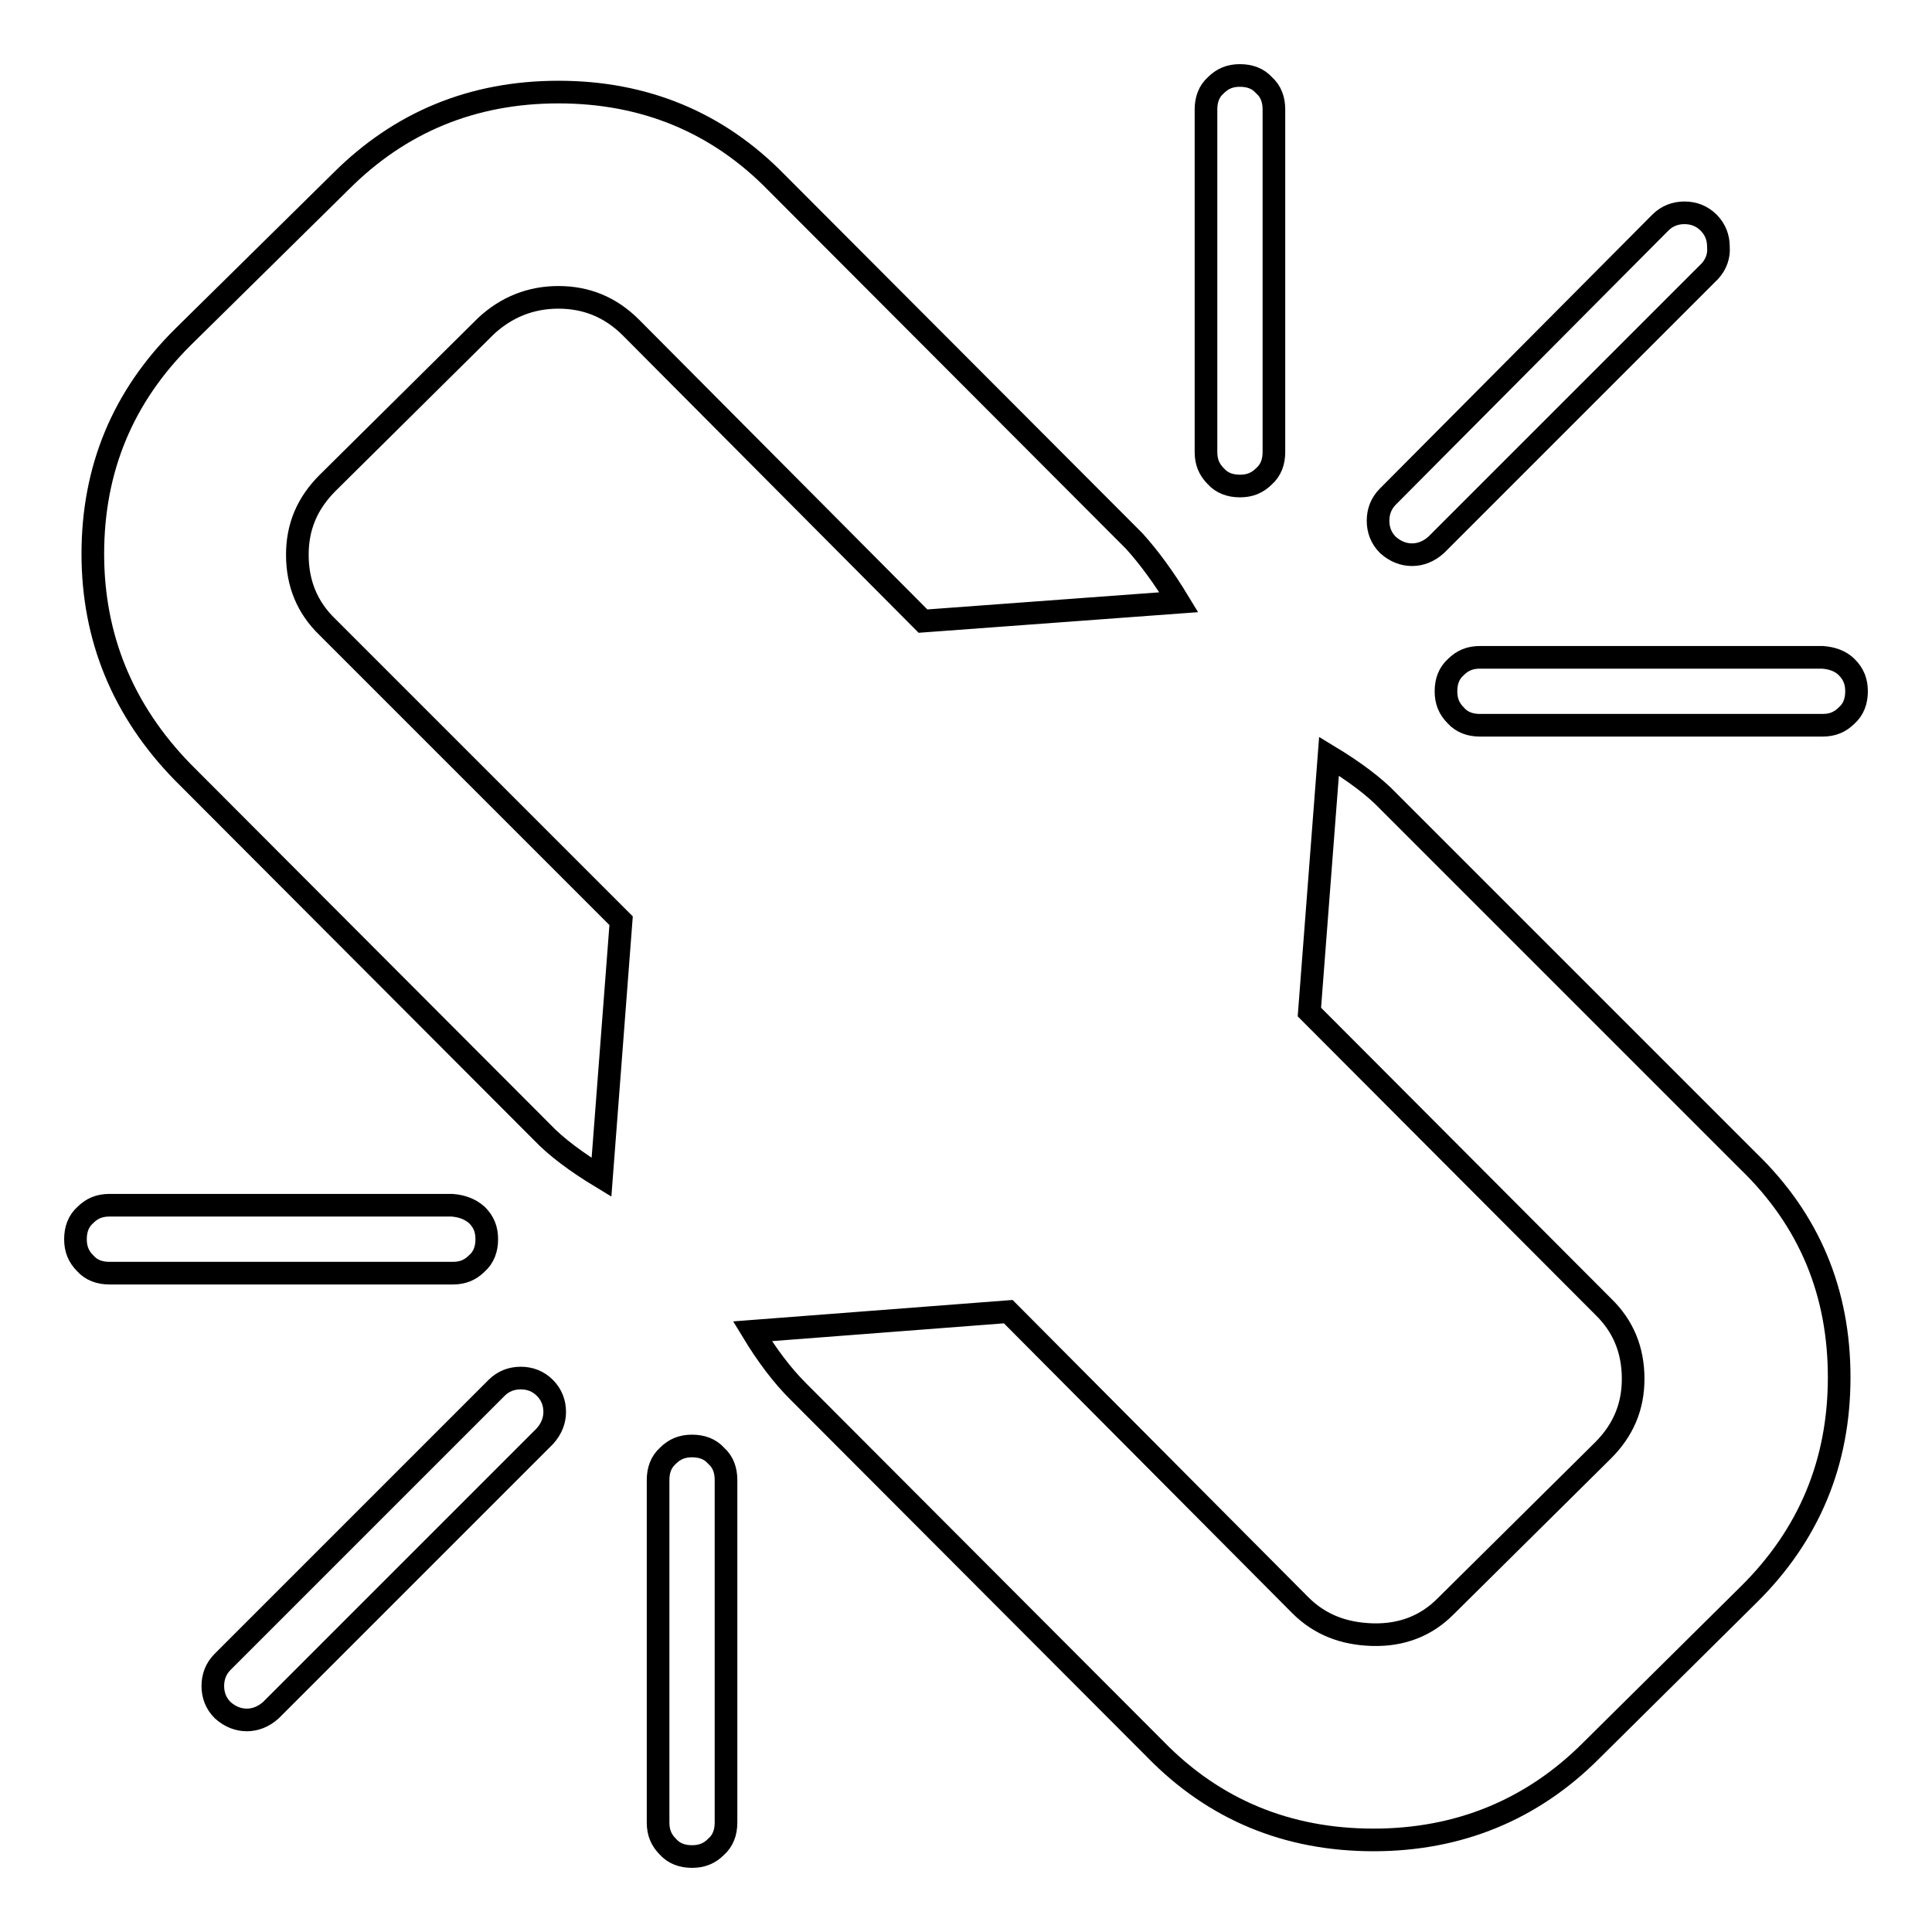 <?xml version="1.0" encoding="utf-8"?>
<!-- Svg Vector Icons : http://www.onlinewebfonts.com/icon -->
<!DOCTYPE svg PUBLIC "-//W3C//DTD SVG 1.1//EN" "http://www.w3.org/Graphics/SVG/1.1/DTD/svg11.dtd">
<svg version="1.1" xmlns="http://www.w3.org/2000/svg" xmlns:xlink="http://www.w3.org/1999/xlink" x="0px" y="0px" viewBox="0 0 256 256" enable-background="new 0 0 256 256" xml:space="preserve">
<g> <path stroke-width="3" fill-opacity="0" stroke="#000000"  d="M63.2,161c0.9,0.9,1.3,1.9,1.3,3.2c0,1.3-0.4,2.4-1.3,3.2c-0.9,0.9-1.9,1.3-3.2,1.3H14.5 c-1.3,0-2.4-0.4-3.2-1.3c-0.9-0.9-1.3-1.9-1.3-3.2c0-1.3,0.4-2.4,1.3-3.2c0.9-0.9,1.9-1.3,3.2-1.3h45.4 C61.2,159.8,62.3,160.2,63.2,161z M156.2,79.8l-33.9,2.5L83.6,43.4c-2.7-2.7-5.9-4-9.6-4c-3.7,0-6.9,1.3-9.6,3.8L43.4,64 c-2.7,2.7-4,5.8-4,9.5c0,3.8,1.3,7,4,9.6L82.3,122l-2.6,34c-3.3-2-6-4-7.9-6l-47.6-47.7c-7.9-8.1-11.9-17.8-11.9-28.9 c0-11.3,4-20.9,12-28.8L45.2,24C53,16.2,62.6,12.2,74,12.2c11.4,0,21.1,4,28.9,12l47.4,47.5C152.2,73.8,154.2,76.5,156.2,79.8 L156.2,79.8z M72.2,190.3l-36.3,36.3c-1,0.9-2.1,1.3-3.2,1.3s-2.2-0.4-3.2-1.3c-0.9-0.9-1.3-2-1.3-3.2c0-1.2,0.4-2.3,1.3-3.2 l36.3-36.3c0.9-0.9,2-1.3,3.2-1.3s2.3,0.4,3.2,1.3c0.9,0.9,1.3,2,1.3,3.2C73.5,188.2,73.1,189.3,72.2,190.3z M96.2,196.1v45.4 c0,1.3-0.4,2.4-1.3,3.2c-0.9,0.9-1.9,1.3-3.2,1.3s-2.4-0.4-3.2-1.3c-0.9-0.9-1.3-1.9-1.3-3.2v-45.4c0-1.3,0.4-2.4,1.3-3.2 c0.9-0.9,1.9-1.3,3.2-1.3s2.4,0.4,3.2,1.3C95.8,193.7,96.2,194.8,96.2,196.1z M243.7,182.5c0,11.3-4,20.9-12,28.8L210.8,232 c-7.8,7.8-17.5,11.8-28.8,11.8c-11.4,0-21.1-4-28.9-12l-47.4-47.5c-2-2-4-4.6-6-7.9l33.9-2.6l38.7,38.9c2.6,2.6,5.8,3.8,9.6,3.9 c3.9,0.1,7.1-1.2,9.6-3.7l20.9-20.7c2.7-2.7,4-5.8,4-9.5c0-3.8-1.3-7-4-9.6l-38.9-39l2.6-33.9c3.3,2,6,4,7.9,6l47.6,47.6 C239.8,161.7,243.7,171.3,243.7,182.5L243.7,182.5z M168.8,14.5v45.4c0,1.3-0.4,2.4-1.3,3.2c-0.9,0.9-1.9,1.3-3.2,1.3 s-2.4-0.4-3.2-1.3c-0.9-0.9-1.3-1.9-1.3-3.2V14.5c0-1.3,0.4-2.4,1.3-3.2c0.9-0.9,1.9-1.3,3.2-1.3s2.4,0.4,3.2,1.3 C168.4,12.1,168.8,13.2,168.8,14.5z M226.6,35.9l-36.3,36.3c-1,0.9-2.1,1.3-3.2,1.3c-1.1,0-2.2-0.4-3.2-1.3c-0.9-0.9-1.3-2-1.3-3.2 s0.4-2.3,1.3-3.2L220,29.5c0.9-0.9,2-1.3,3.2-1.3c1.2,0,2.3,0.4,3.2,1.3c0.9,0.9,1.3,2,1.3,3.2C227.8,33.9,227.4,35,226.6,35.9z  M244.7,88.4c0.9,0.9,1.3,1.9,1.3,3.2s-0.4,2.4-1.3,3.2c-0.9,0.9-1.9,1.3-3.2,1.3h-45.4c-1.3,0-2.4-0.4-3.2-1.3 c-0.9-0.9-1.3-1.9-1.3-3.2s0.4-2.4,1.3-3.2c0.9-0.9,1.9-1.3,3.2-1.3h45.4C242.8,87.2,243.9,87.6,244.7,88.4L244.7,88.4z"/></g>
</svg>